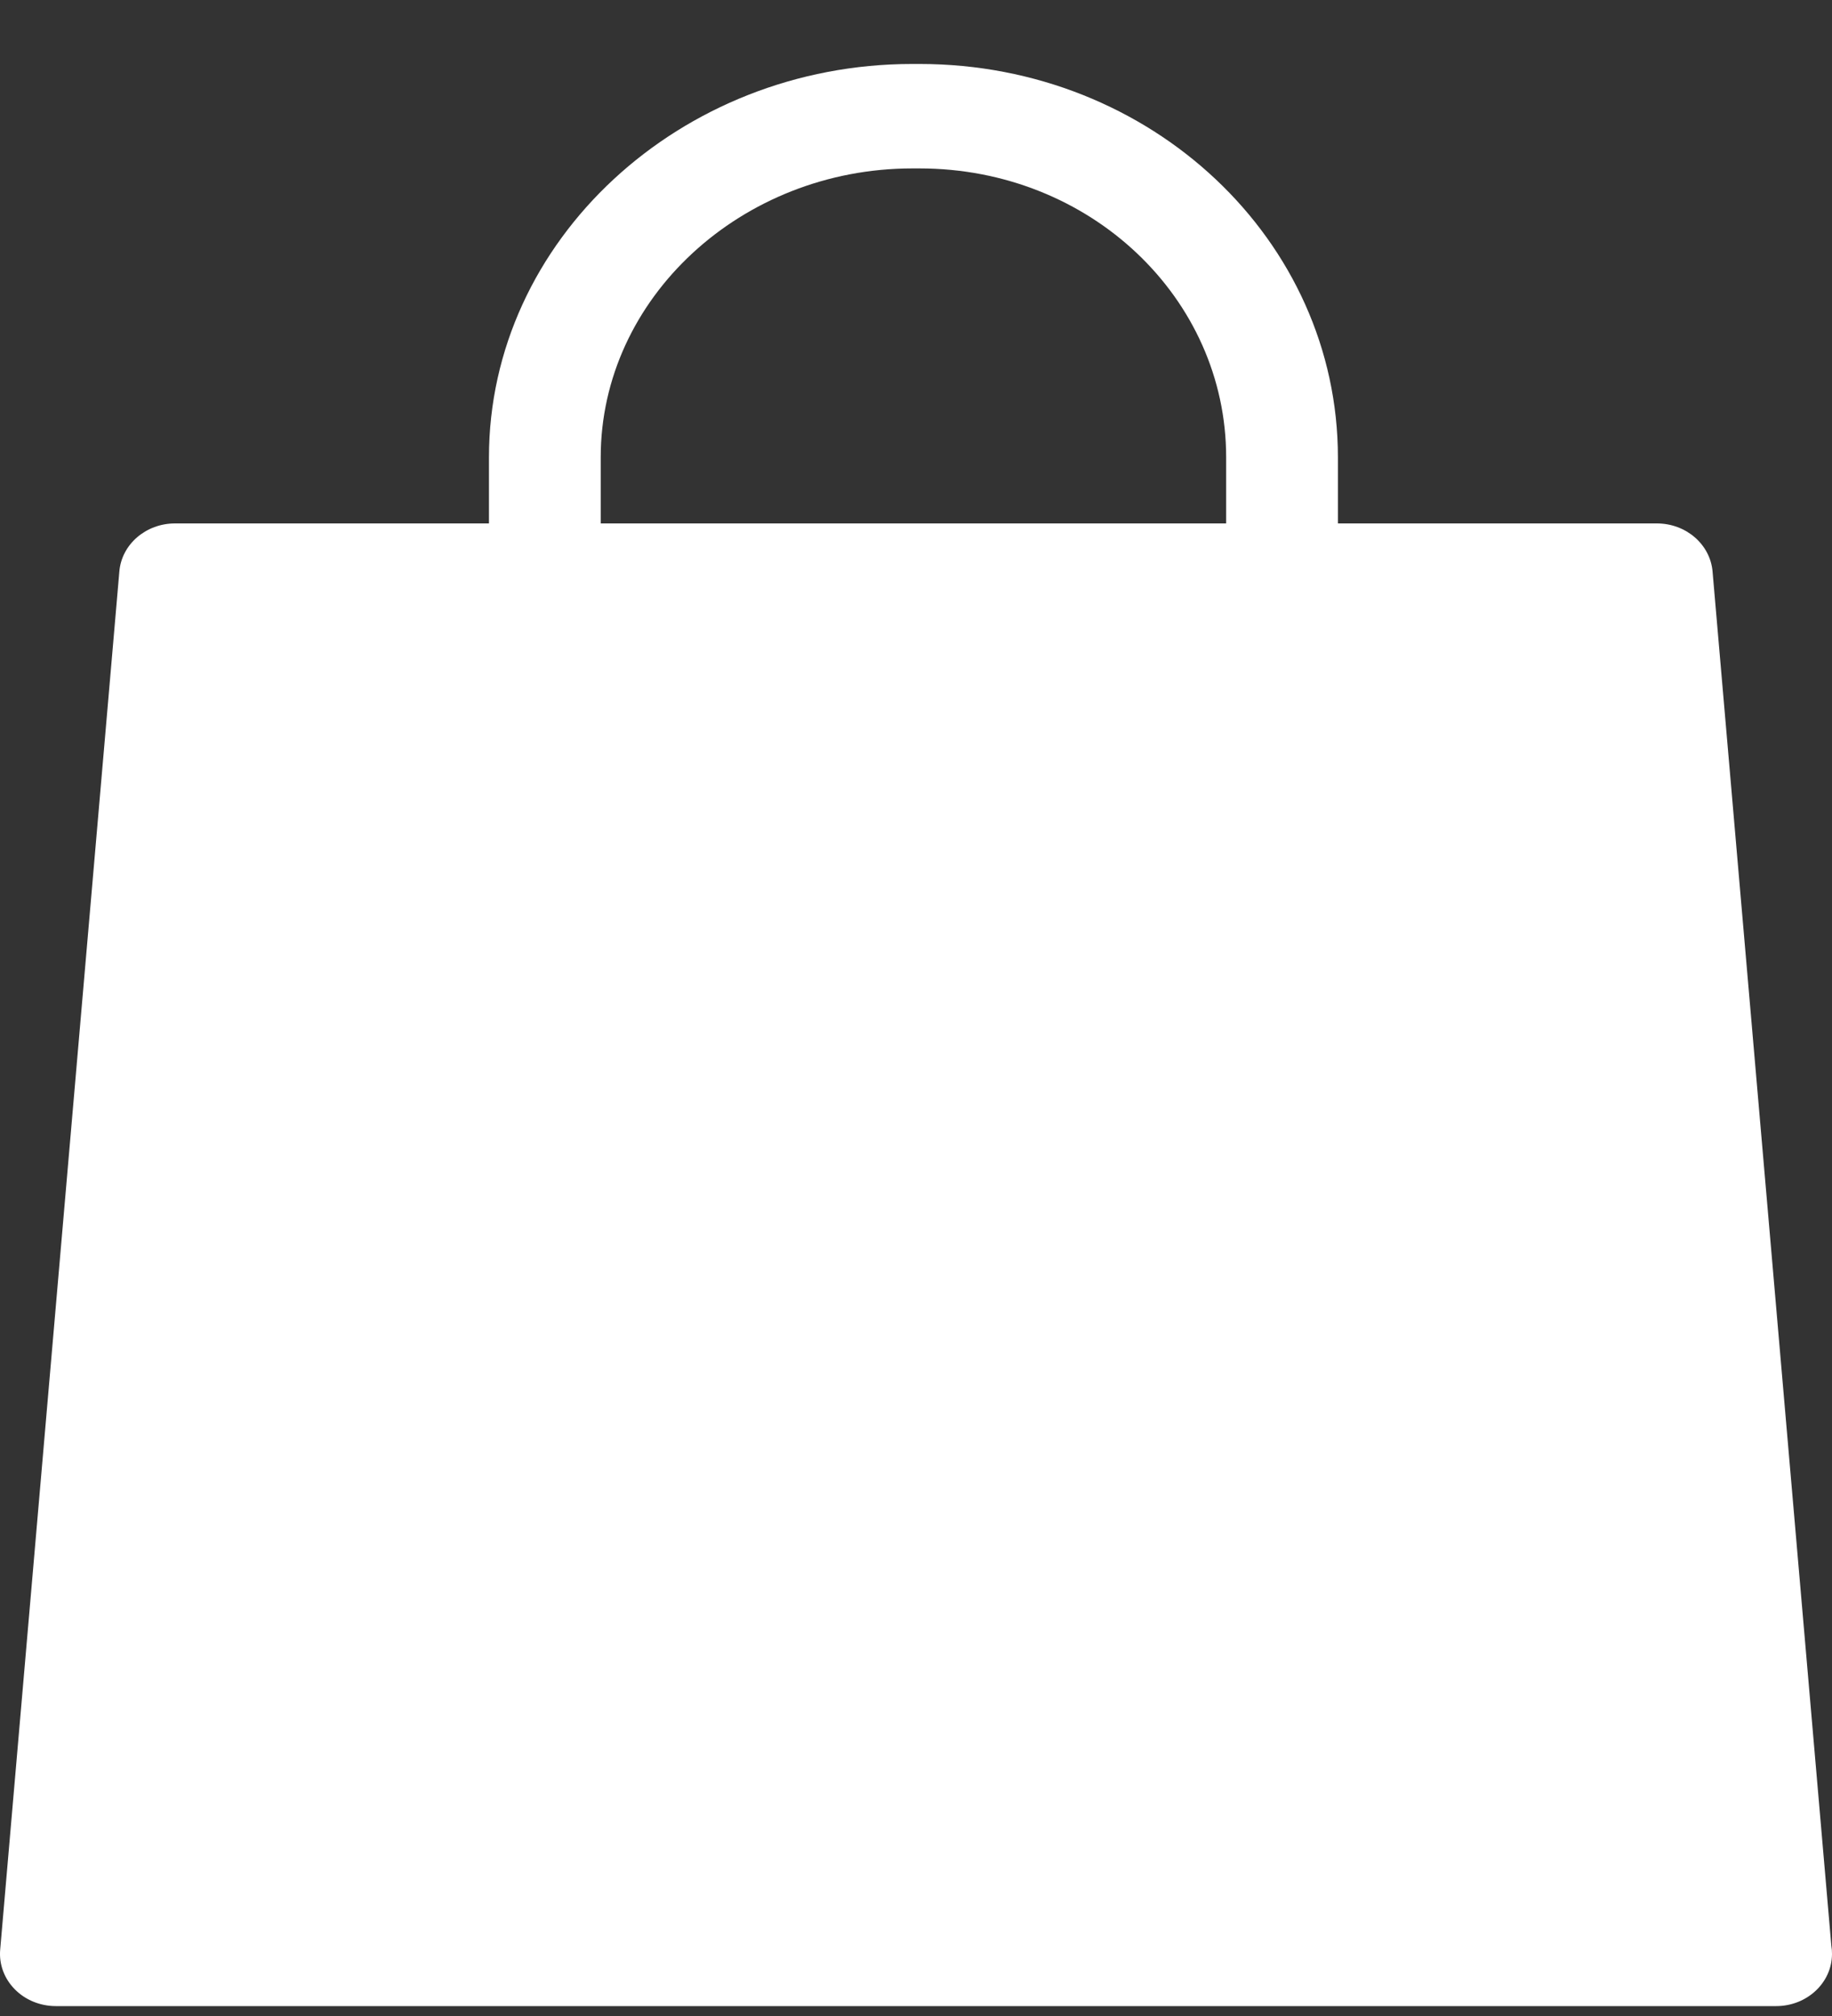<svg width="20" height="22" viewBox="0 0 20 22" fill="none" xmlns="http://www.w3.org/2000/svg">
<rect x="0" y="0" width="20" height="22" fill="#333333" stroke="none"/>
<path d="M19.993 21.234L18.696 6.236C18.67 5.94 18.406 5.712 18.088 5.712H14.606V4.991C14.606 2.624 12.572 0.698 10.039 0.698H9.959C7.426 0.698 5.338 2.624 5.338 4.991V5.712H1.91C1.593 5.712 1.328 5.94 1.303 6.236L0.002 21.276C-0.012 21.435 0.046 21.592 0.162 21.709C0.277 21.826 0.44 21.892 0.61 21.892H19.389C19.389 21.892 19.39 21.892 19.39 21.892C19.727 21.892 20 21.637 20 21.322C20 21.292 19.998 21.263 19.993 21.234ZM6.558 4.991C6.558 3.252 8.098 1.838 9.959 1.838H10.039C11.9 1.838 13.386 3.252 13.386 4.991V5.712H6.558V4.991Z" fill="white"/>
</svg>
